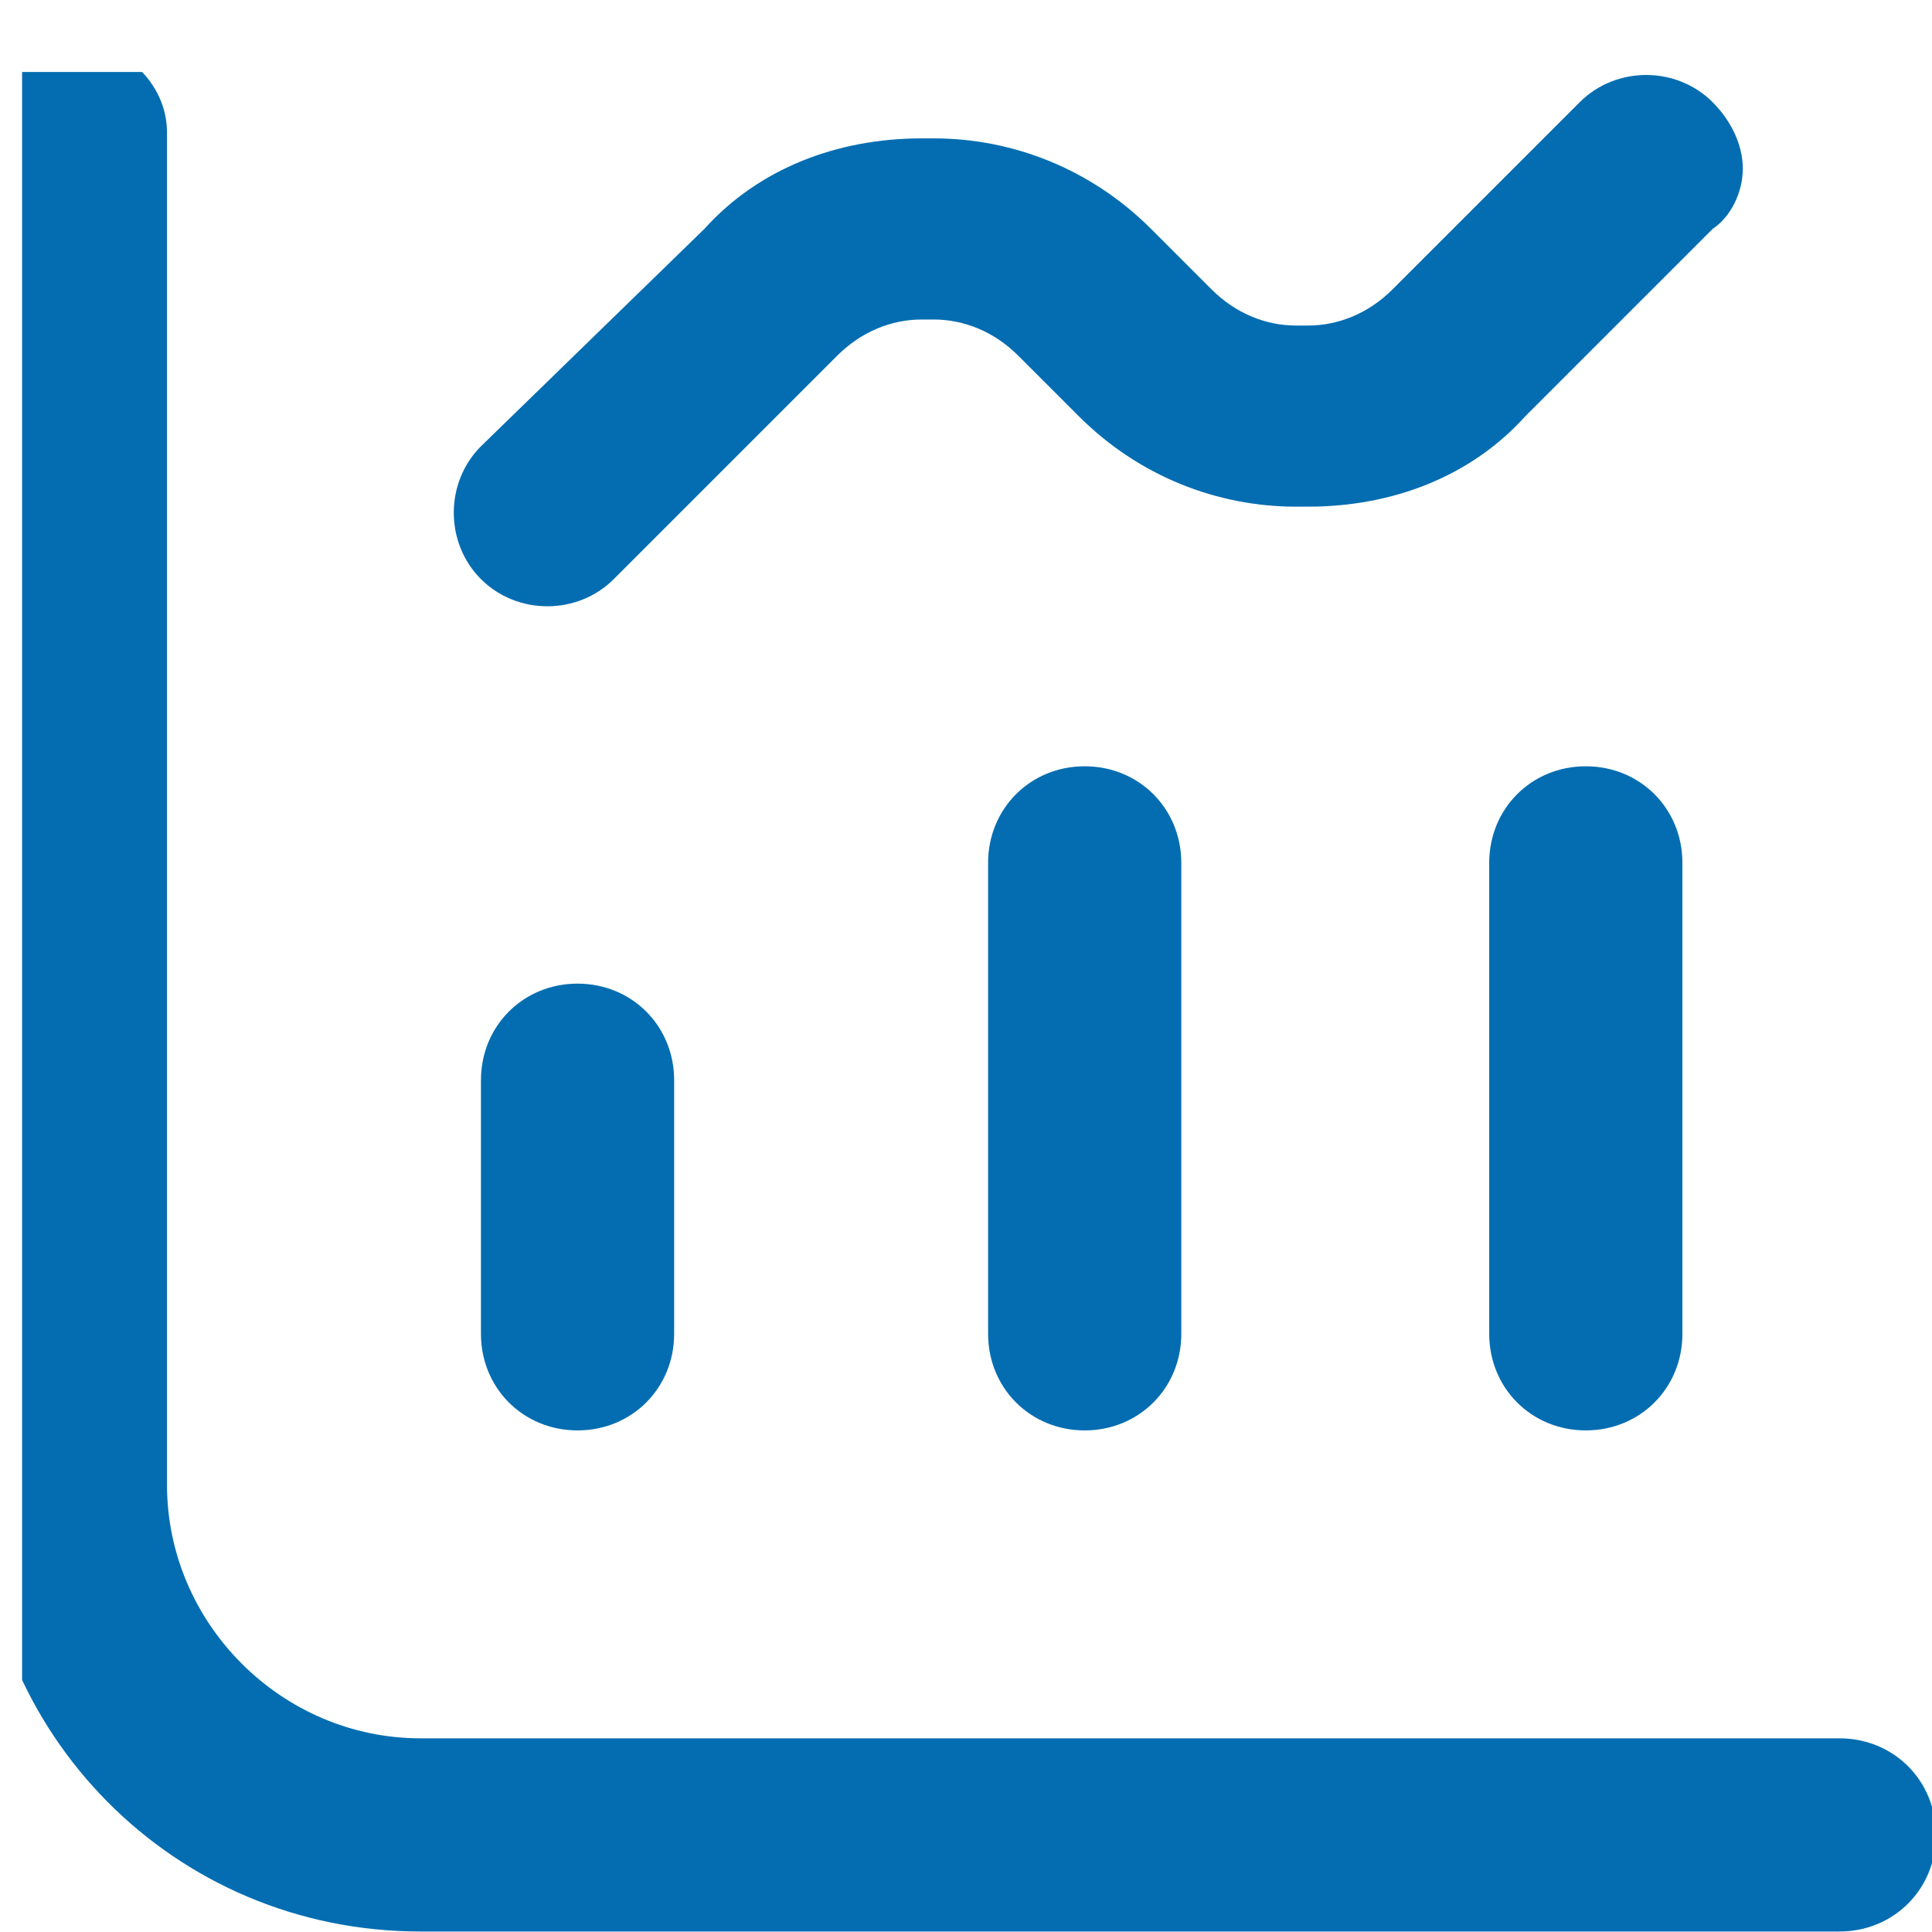 <?xml version="1.0" encoding="utf-8"?>
<!-- Generator: Adobe Illustrator 27.9.0, SVG Export Plug-In . SVG Version: 6.00 Build 0)  -->
<svg version="1.1" id="Layer_1" xmlns="http://www.w3.org/2000/svg" xmlns:xlink="http://www.w3.org/1999/xlink" x="0px" y="0px"
	 viewBox="0 0 32 32" style="enable-background:new 0 0 32 32;" xml:space="preserve">
<style type="text/css">
	.st0{clip-path:url(#SVGID_00000047764728955837412550000006742473965063479977_);}
	.st1{fill:#046DB1;}
	.st2{display:none;fill:#D63E04;}
	.st3{display:none;fill:#FFFFFF;}
</style>
<g id="onc-no-test-data-icon" transform="translate(-550.001 -1133)">
	<g id="Group_31071" transform="translate(549.334 1133.531)">
		<g>
			<defs>
				<rect id="SVGID_1_" x="0.7" y="0.5" width="32" height="31"/>
			</defs>
			<clipPath id="SVGID_00000004539683821223153700000002830866533747948928_">
				<use xlink:href="#SVGID_1_"  style="overflow:visible;"/>
			</clipPath>
			
				<g id="Group_31070" transform="translate(0.333 0.161)" style="clip-path:url(#SVGID_00000004539683821223153700000002830866533747948928_);">
				<path id="Path_44863" class="st1" d="M7.3,31.3h23.5c0.9,0,1.6-0.7,1.6-1.6s-0.7-1.6-1.6-1.6H7.3c-2.3,0-4.2-1.9-4.2-4.2V1.5
					C3.1,0.7,2.4,0,1.5,0S0,0.7,0,1.5V24C0,28,3.2,31.3,7.3,31.3"/>
				<path id="Path_44864" class="st1" d="M29.2,2.1c0-0.4-0.2-0.8-0.5-1.1c-0.6-0.6-1.6-0.6-2.2,0l-3.1,3.1C23,4.5,22.5,4.7,22,4.7
					h-0.2c-0.5,0-1-0.2-1.4-0.6l-1-1c-1-1-2.3-1.5-3.6-1.5h-0.2c-1.4,0-2.7,0.5-3.6,1.5L8.3,6.7c-0.6,0.6-0.6,1.6,0,2.2c0,0,0,0,0,0
					c0.6,0.6,1.6,0.6,2.2,0l3.7-3.7c0.4-0.4,0.9-0.6,1.4-0.6h0.2c0.5,0,1,0.2,1.4,0.6l1,1c1,1,2.3,1.5,3.6,1.5H22
					c1.4,0,2.7-0.5,3.6-1.5l3.1-3.1C29,2.9,29.2,2.5,29.2,2.1z"/>
				<path id="Path_44865" class="st1" d="M8.3,17.2v4.2C8.3,22.3,9,23,9.9,23s1.6-0.7,1.6-1.6v-4.2c0-0.9-0.7-1.6-1.6-1.6
					S8.3,16.3,8.3,17.2L8.3,17.2"/>
				<path id="Path_44866" class="st1" d="M16.7,13.6v7.8c0,0.9,0.7,1.6,1.6,1.6s1.6-0.7,1.6-1.6v-7.8c0-0.9-0.7-1.6-1.6-1.6
					S16.7,12.7,16.7,13.6"/>
				<path id="Path_44867" class="st1" d="M25,13.6v7.8c0,0.9,0.7,1.6,1.6,1.6c0.9,0,1.6-0.7,1.6-1.6v-7.8c0-0.9-0.7-1.6-1.6-1.6
					C25.7,12,25,12.7,25,13.6"/>
			</g>
		</g>
	</g>
	<path id="Path_44868" class="st2" d="M598,1133c8.8,0,16,7.2,16,16s-7.2,16-16,16s-16-7.2-16-16S589.2,1133,598,1133z"/>
	<path id="noun-forbidden-6368575" class="st3" d="M587.1,1151.5c0,1.2,0.5,2.4,1.3,3.2l3.7,3.7c0.9,0.9,2,1.3,3.2,1.3h5.2
		c1.2,0,2.4-0.5,3.2-1.3l3.7-3.7c0.9-0.9,1.3-2,1.3-3.2v-5.2c0-1.2-0.5-2.4-1.3-3.2l-3.7-3.7c-0.9-0.9-2-1.3-3.2-1.3h-5.2
		c-1.2,0-2.4,0.5-3.2,1.3l-3.7,3.7c-0.9,0.9-1.3,2-1.3,3.2V1151.5z M605,1143.4l1.1,1.1c0.5,0.5,0.7,1.1,0.7,1.7v5.2
		c0,0.7-0.3,1.3-0.7,1.7l-3.7,3.7c-0.5,0.5-1.1,0.7-1.7,0.7h-5.2c-0.7,0-1.3-0.3-1.7-0.7l-1.1-1.1L605,1143.4L605,1143.4z
		 M589.2,1146.3c0-0.7,0.3-1.3,0.7-1.7l3.7-3.7c0.5-0.5,1.1-0.7,1.7-0.7h5.2c0.7,0,1.3,0.3,1.7,0.7l1.1,1.1l-12.4,12.4l-1.1-1.1
		c-0.5-0.5-0.7-1.1-0.7-1.7L589.2,1146.3L589.2,1146.3z"/>
</g>
</svg>
